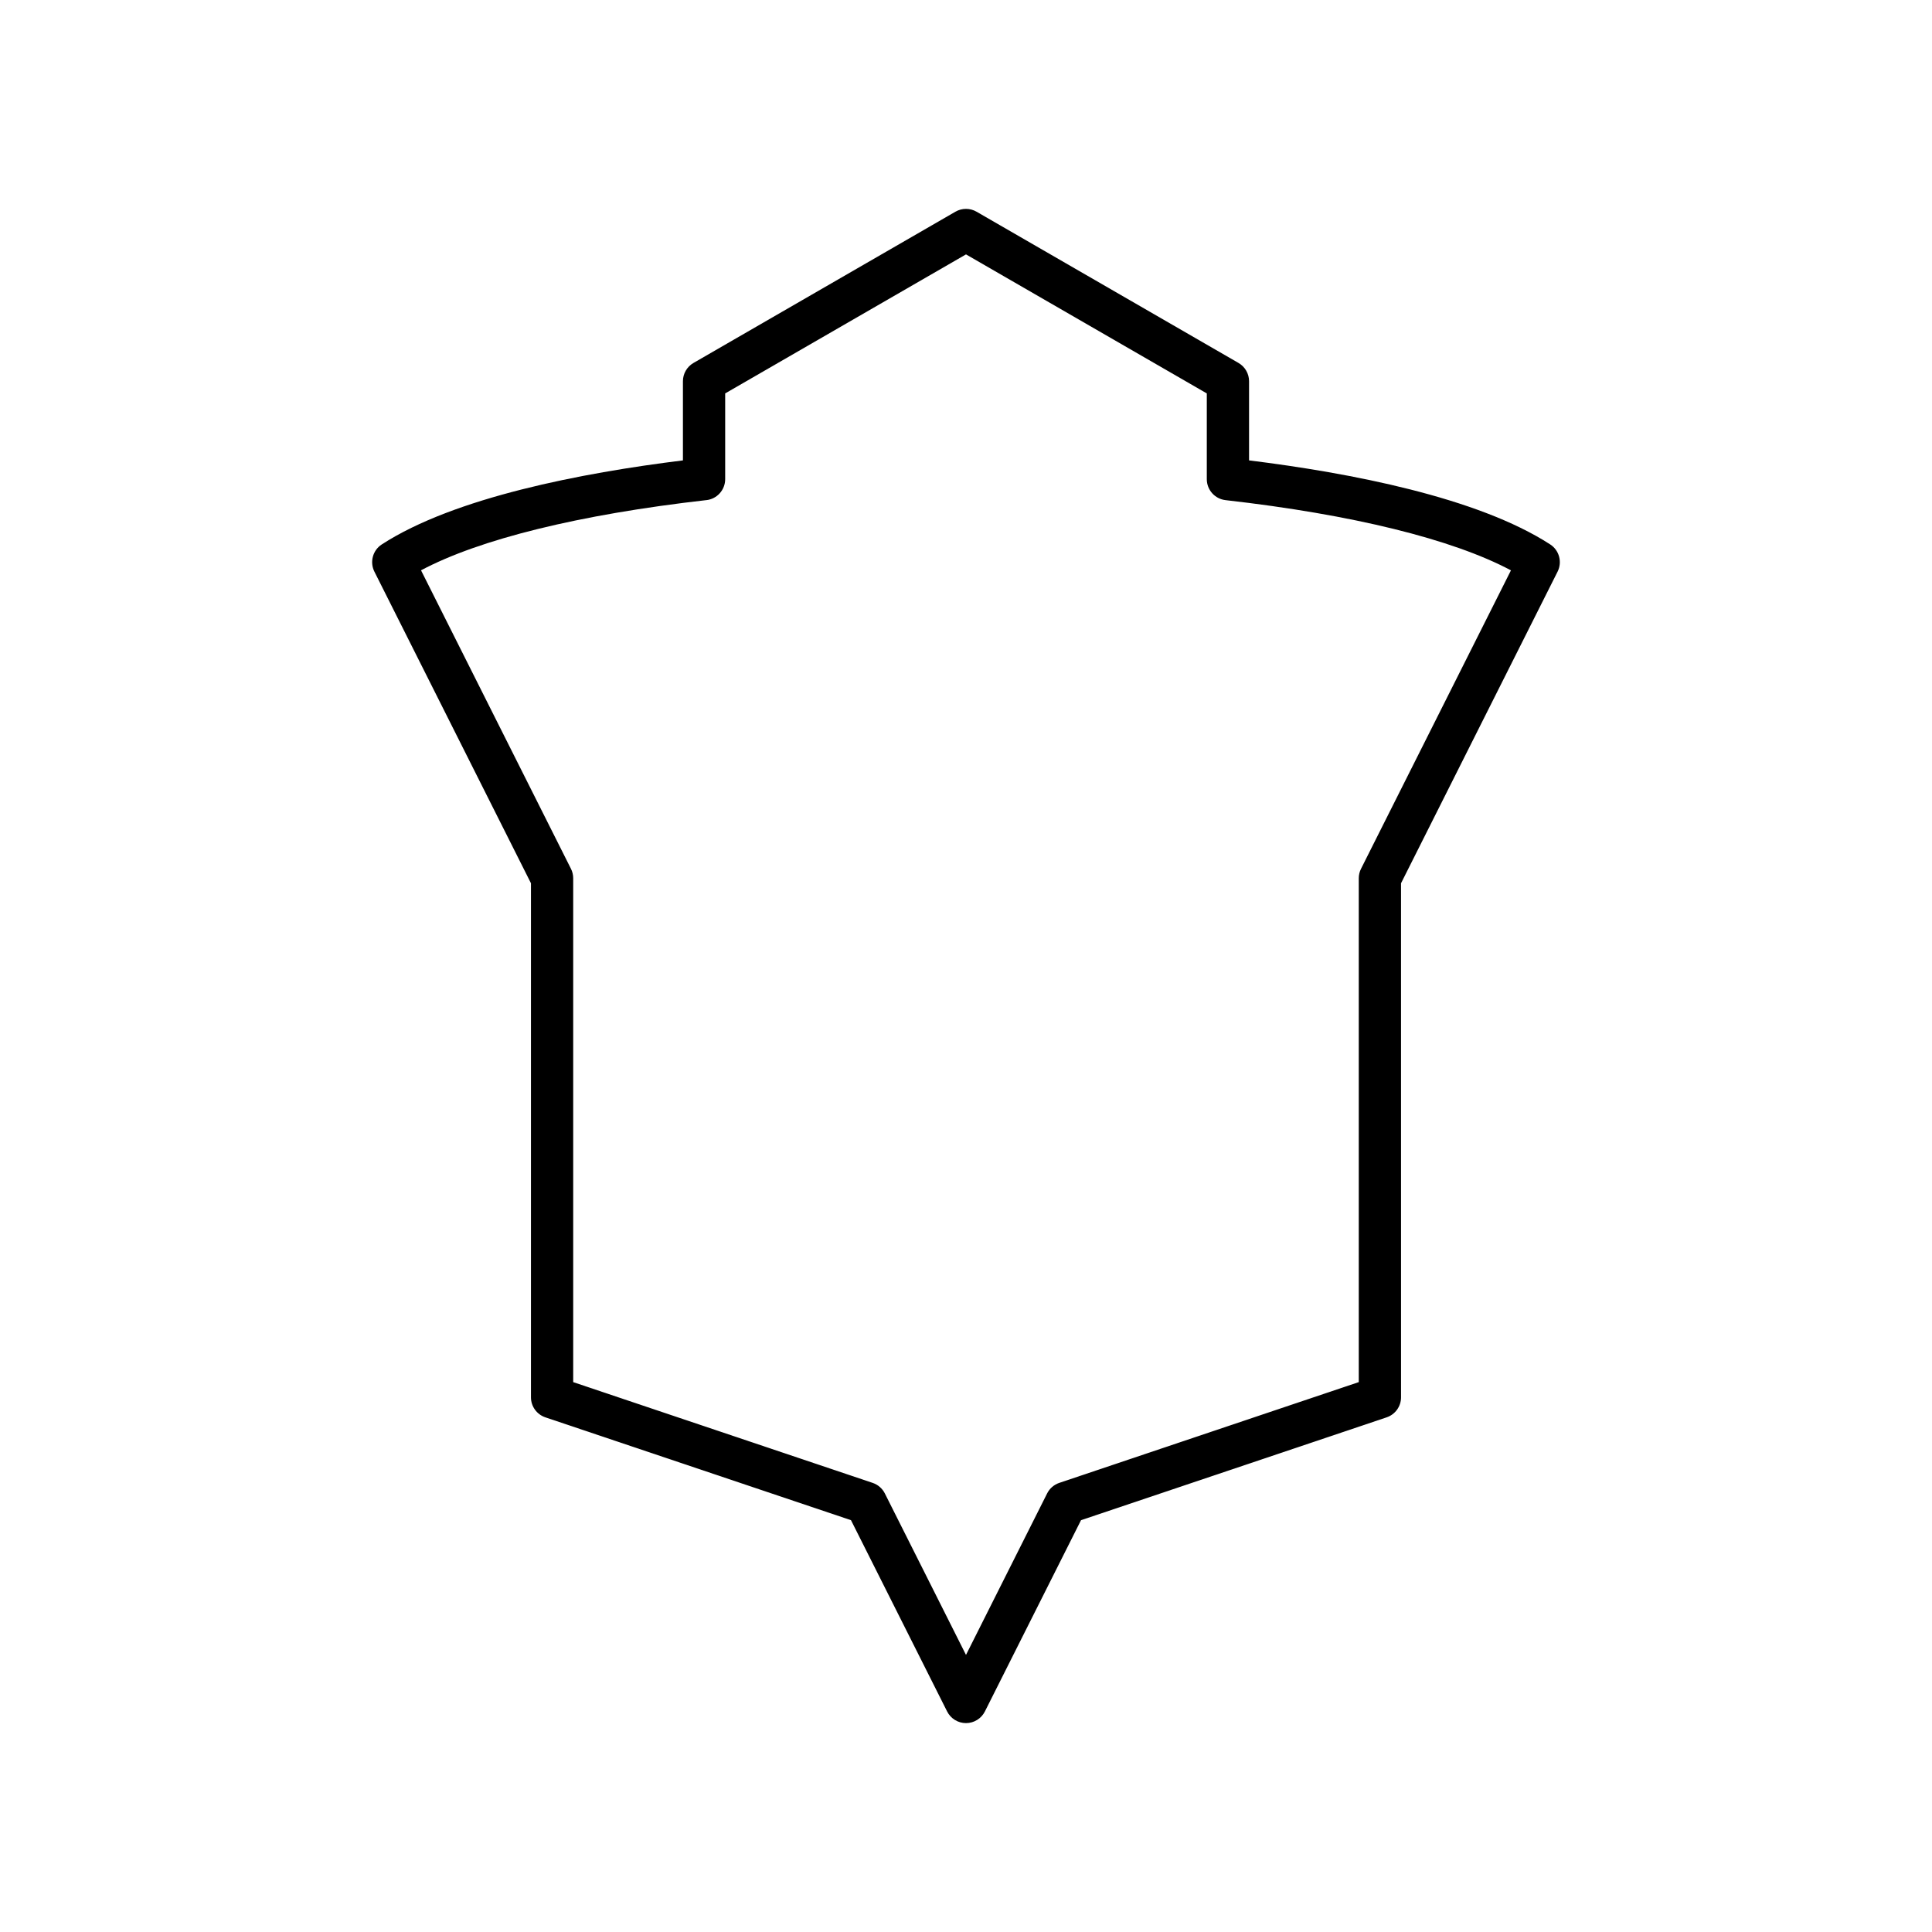 <?xml version="1.0" encoding="UTF-8"?>
<!-- Uploaded to: SVG Repo, www.svgrepo.com, Generator: SVG Repo Mixer Tools -->
<svg fill="#000000" width="800px" height="800px" version="1.1" viewBox="144 144 512 512" xmlns="http://www.w3.org/2000/svg">
 <path d="m284.71 378.07v136.23c0 2.402 1.535 4.539 3.809 5.305l81 27.254 25.477 50.695c0.953 1.891 2.887 3.086 5.004 3.086s4.051-1.195 5.004-3.082l25.477-50.695 81-27.254c2.273-0.766 3.809-2.902 3.809-5.305l-0.004-136.23 41.492-82.586c1.277-2.551 0.438-5.656-1.957-7.211-19.27-12.484-53.082-18.965-79.809-22.27v-20.977c0-2-1.066-3.848-2.801-4.848l-69.414-40.078c-1.727-1-3.871-1-5.598 0l-69.414 40.078c-1.734 1-2.801 2.848-2.801 4.848v20.977c-26.727 3.309-60.539 9.789-79.809 22.27-2.394 1.551-3.234 4.66-1.957 7.211zm46.5-101.53c2.832-0.32 4.969-2.715 4.969-5.562v-22.719l63.82-36.844 63.816 36.844v22.719c0 2.848 2.137 5.242 4.969 5.562 33.633 3.816 60.148 10.363 75.633 18.609l-39.73 79.082c-0.395 0.777-0.598 1.641-0.598 2.512v133.53l-79.371 26.707c-1.395 0.469-2.555 1.473-3.215 2.789l-21.504 42.801-21.508-42.797c-0.66-1.316-1.82-2.32-3.215-2.789l-79.371-26.707v-133.54c0-0.871-0.203-1.734-0.598-2.512l-39.73-79.086c15.484-8.242 42.004-14.793 75.633-18.605z"/>
</svg>